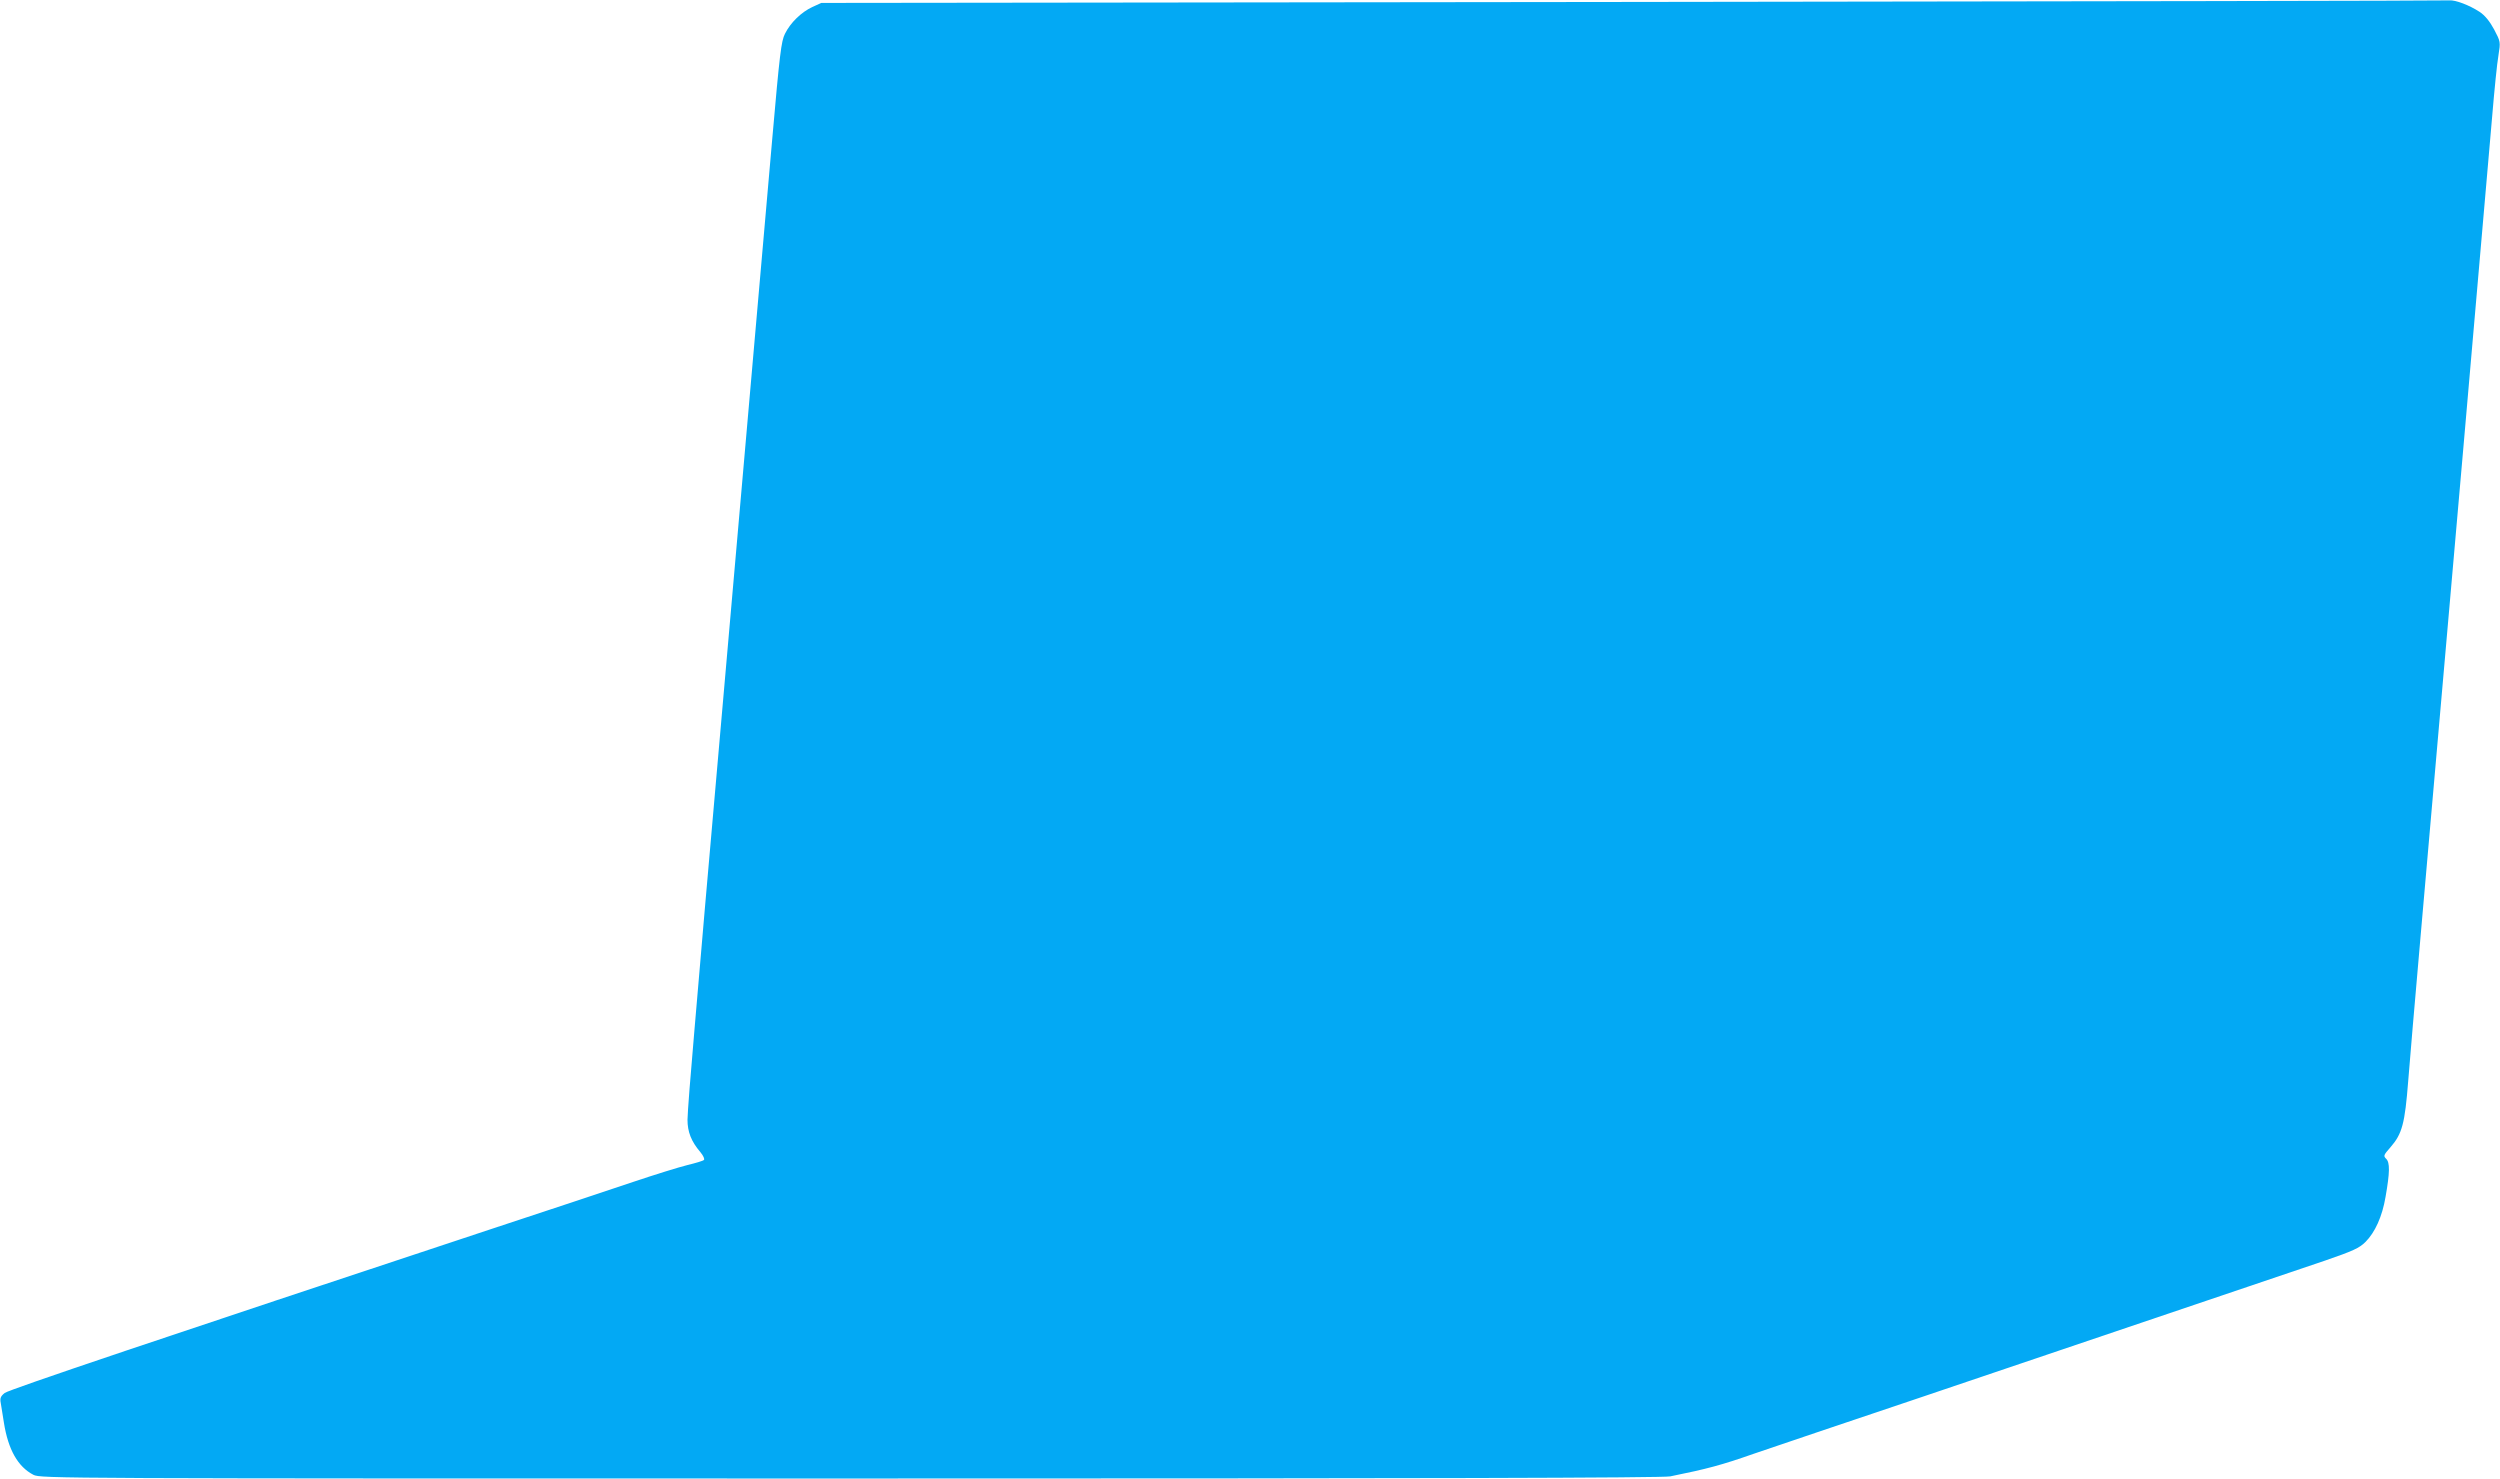 <?xml version="1.0" standalone="no"?>
<!DOCTYPE svg PUBLIC "-//W3C//DTD SVG 20010904//EN"
 "http://www.w3.org/TR/2001/REC-SVG-20010904/DTD/svg10.dtd">
<svg version="1.0" xmlns="http://www.w3.org/2000/svg"
 width="1280pt" height="757pt" viewBox="0 0 1280 757"
 preserveAspectRatio="xMidYMid meet">
<g transform="translate(0,757) scale(0.1,-0.1)"
fill="#03a9f4" stroke="none">
<path d="M8360 7560 l-4155 -5 -46 -21 c-56 -26 -112 -80 -140 -137 -19 -37
-27 -102 -65 -537 -166 -1891 -318 -3630 -345 -3940 -11 -129 -35 -413 -54
-630 -19 -217 -35 -421 -35 -453 0 -62 19 -111 66 -166 15 -18 23 -36 18 -40
-5 -5 -43 -16 -84 -26 -41 -10 -167 -49 -280 -87 -113 -38 -443 -148 -735
-244 -1664 -551 -2457 -818 -2481 -836 -21 -17 -25 -27 -20 -52 3 -17 10 -62
16 -100 22 -139 72 -226 151 -267 38 -19 100 -19 4183 -19 2933 0 4160 3 4198
11 188 38 263 58 428 116 102 35 484 164 850 287 634 214 1713 579 2075 702
142 49 175 64 206 95 49 49 86 130 103 231 22 125 23 176 3 195 -15 15 -13 19
23 60 59 68 73 120 90 338 5 72 35 414 65 760 129 1467 332 3793 365 4180 11
132 25 272 32 311 11 70 11 70 -22 133 -22 41 -47 72 -74 90 -52 34 -124 62
-156 59 -14 -2 -1895 -5 -4180 -8z"/>
</g>
</svg>
